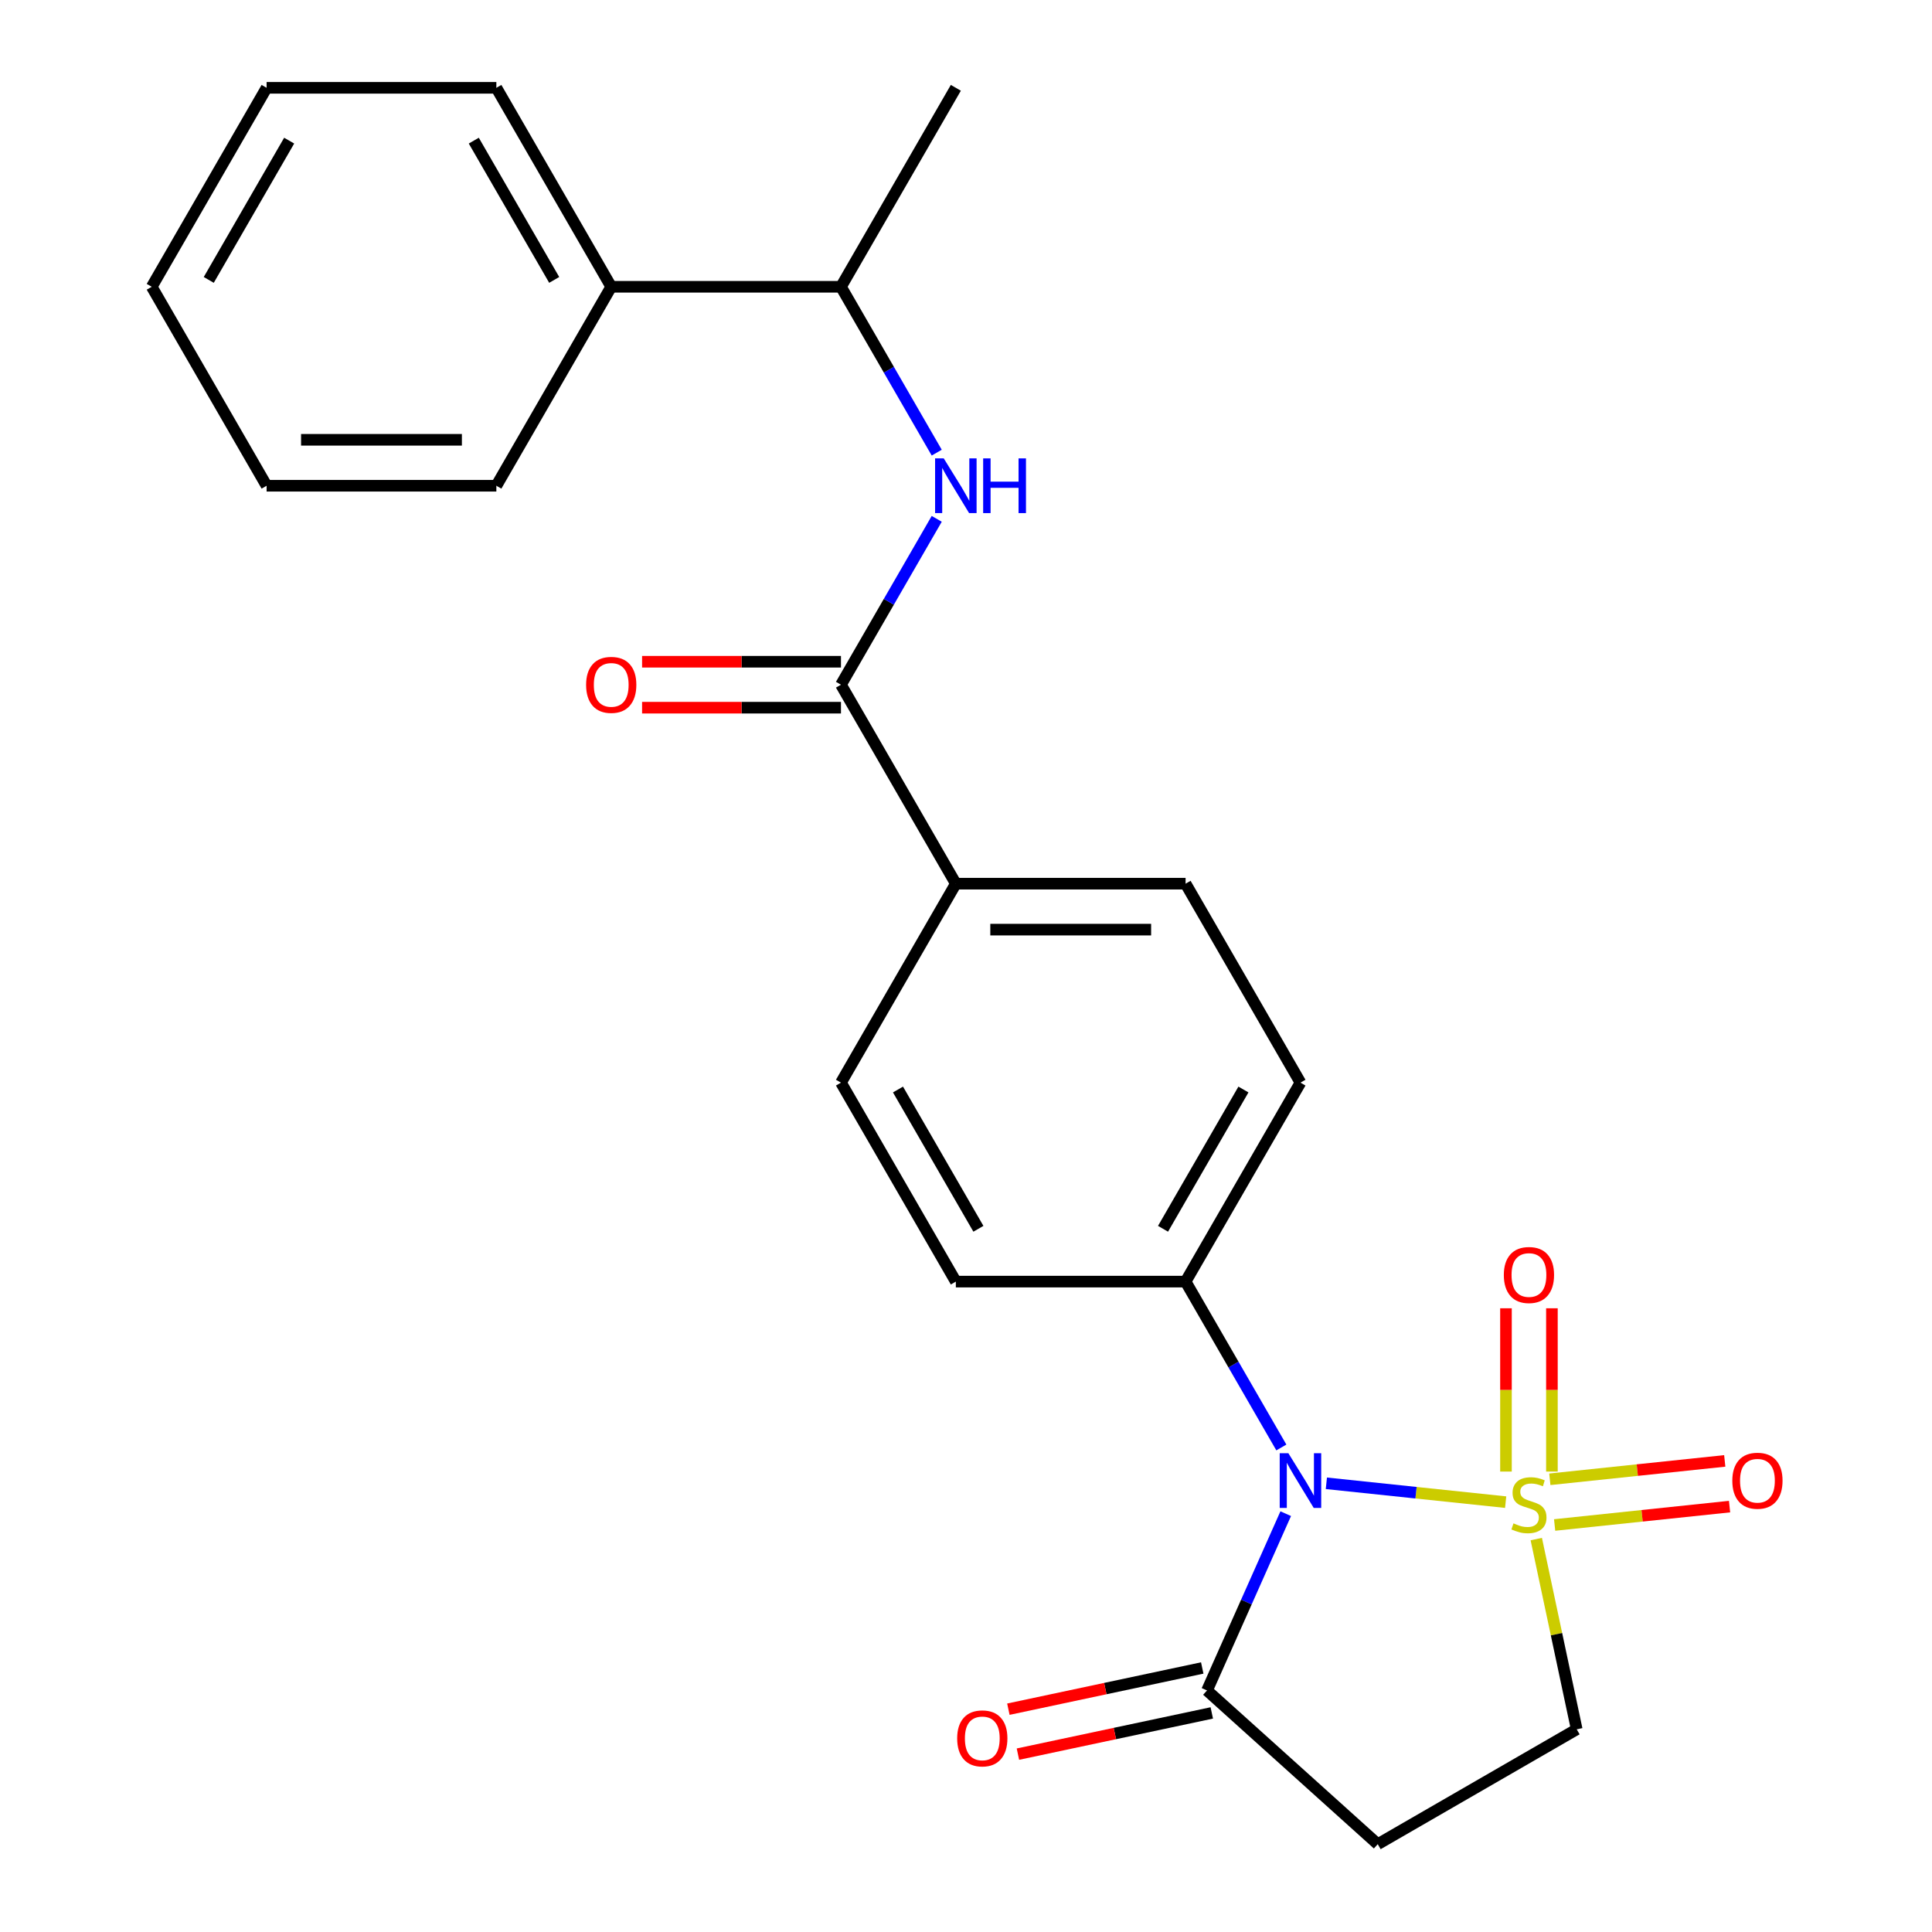 <?xml version='1.0' encoding='iso-8859-1'?>
<svg version='1.1' baseProfile='full'
              xmlns='http://www.w3.org/2000/svg'
                      xmlns:rdkit='http://www.rdkit.org/xml'
                      xmlns:xlink='http://www.w3.org/1999/xlink'
                  xml:space='preserve'
width='1000px' height='1000px' viewBox='0 0 1000 1000'>
<!-- END OF HEADER -->
<rect style='opacity:1.0;fill:#FFFFFF;stroke:none' width='1000' height='1000' x='0' y='0'> </rect>
<path class='bond-0' d='M 779.327,777.504 L 732.926,772.627' style='fill:none;fill-rule:evenodd;stroke:#CCCC00;stroke-width:6px;stroke-linecap:butt;stroke-linejoin:miter;stroke-opacity:1' />
<path class='bond-0' d='M 732.926,772.627 L 686.525,767.75' style='fill:none;fill-rule:evenodd;stroke:#0000FF;stroke-width:6px;stroke-linecap:butt;stroke-linejoin:miter;stroke-opacity:1' />
<path class='bond-5' d='M 795.174,796.624 L 805.639,845.856' style='fill:none;fill-rule:evenodd;stroke:#CCCC00;stroke-width:6px;stroke-linecap:butt;stroke-linejoin:miter;stroke-opacity:1' />
<path class='bond-5' d='M 805.639,845.856 L 816.103,895.088' style='fill:none;fill-rule:evenodd;stroke:#000000;stroke-width:6px;stroke-linecap:butt;stroke-linejoin:miter;stroke-opacity:1' />
<path class='bond-7' d='M 803.271,761.678 L 803.271,719.42' style='fill:none;fill-rule:evenodd;stroke:#CCCC00;stroke-width:6px;stroke-linecap:butt;stroke-linejoin:miter;stroke-opacity:1' />
<path class='bond-7' d='M 803.271,719.42 L 803.271,677.161' style='fill:none;fill-rule:evenodd;stroke:#FF0000;stroke-width:6px;stroke-linecap:butt;stroke-linejoin:miter;stroke-opacity:1' />
<path class='bond-7' d='M 779.488,761.678 L 779.488,719.42' style='fill:none;fill-rule:evenodd;stroke:#CCCC00;stroke-width:6px;stroke-linecap:butt;stroke-linejoin:miter;stroke-opacity:1' />
<path class='bond-7' d='M 779.488,719.42 L 779.488,677.161' style='fill:none;fill-rule:evenodd;stroke:#FF0000;stroke-width:6px;stroke-linecap:butt;stroke-linejoin:miter;stroke-opacity:1' />
<path class='bond-8' d='M 804.675,789.331 L 849.946,784.572' style='fill:none;fill-rule:evenodd;stroke:#CCCC00;stroke-width:6px;stroke-linecap:butt;stroke-linejoin:miter;stroke-opacity:1' />
<path class='bond-8' d='M 849.946,784.572 L 895.217,779.814' style='fill:none;fill-rule:evenodd;stroke:#FF0000;stroke-width:6px;stroke-linecap:butt;stroke-linejoin:miter;stroke-opacity:1' />
<path class='bond-8' d='M 802.189,765.678 L 847.46,760.92' style='fill:none;fill-rule:evenodd;stroke:#CCCC00;stroke-width:6px;stroke-linecap:butt;stroke-linejoin:miter;stroke-opacity:1' />
<path class='bond-8' d='M 847.46,760.92 L 892.73,756.161' style='fill:none;fill-rule:evenodd;stroke:#FF0000;stroke-width:6px;stroke-linecap:butt;stroke-linejoin:miter;stroke-opacity:1' />
<path class='bond-1' d='M 665.487,783.474 L 645.118,829.225' style='fill:none;fill-rule:evenodd;stroke:#0000FF;stroke-width:6px;stroke-linecap:butt;stroke-linejoin:miter;stroke-opacity:1' />
<path class='bond-1' d='M 645.118,829.225 L 624.748,874.976' style='fill:none;fill-rule:evenodd;stroke:#000000;stroke-width:6px;stroke-linecap:butt;stroke-linejoin:miter;stroke-opacity:1' />
<path class='bond-6' d='M 663.224,749.208 L 638.441,706.283' style='fill:none;fill-rule:evenodd;stroke:#0000FF;stroke-width:6px;stroke-linecap:butt;stroke-linejoin:miter;stroke-opacity:1' />
<path class='bond-6' d='M 638.441,706.283 L 613.658,663.357' style='fill:none;fill-rule:evenodd;stroke:#000000;stroke-width:6px;stroke-linecap:butt;stroke-linejoin:miter;stroke-opacity:1' />
<path class='bond-12' d='M 622.276,863.344 L 572.104,874.008' style='fill:none;fill-rule:evenodd;stroke:#000000;stroke-width:6px;stroke-linecap:butt;stroke-linejoin:miter;stroke-opacity:1' />
<path class='bond-12' d='M 572.104,874.008 L 521.932,884.673' style='fill:none;fill-rule:evenodd;stroke:#FF0000;stroke-width:6px;stroke-linecap:butt;stroke-linejoin:miter;stroke-opacity:1' />
<path class='bond-12' d='M 627.221,886.607 L 577.049,897.272' style='fill:none;fill-rule:evenodd;stroke:#000000;stroke-width:6px;stroke-linecap:butt;stroke-linejoin:miter;stroke-opacity:1' />
<path class='bond-12' d='M 577.049,897.272 L 526.877,907.936' style='fill:none;fill-rule:evenodd;stroke:#FF0000;stroke-width:6px;stroke-linecap:butt;stroke-linejoin:miter;stroke-opacity:1' />
<path class='bond-24' d='M 624.748,874.976 L 713.12,954.545' style='fill:none;fill-rule:evenodd;stroke:#000000;stroke-width:6px;stroke-linecap:butt;stroke-linejoin:miter;stroke-opacity:1' />
<path class='bond-2' d='M 435.285,354.406 L 494.742,457.39' style='fill:none;fill-rule:evenodd;stroke:#000000;stroke-width:6px;stroke-linecap:butt;stroke-linejoin:miter;stroke-opacity:1' />
<path class='bond-3' d='M 435.285,354.406 L 460.068,311.48' style='fill:none;fill-rule:evenodd;stroke:#000000;stroke-width:6px;stroke-linecap:butt;stroke-linejoin:miter;stroke-opacity:1' />
<path class='bond-3' d='M 460.068,311.48 L 484.851,268.555' style='fill:none;fill-rule:evenodd;stroke:#0000FF;stroke-width:6px;stroke-linecap:butt;stroke-linejoin:miter;stroke-opacity:1' />
<path class='bond-11' d='M 435.285,342.514 L 383.813,342.514' style='fill:none;fill-rule:evenodd;stroke:#000000;stroke-width:6px;stroke-linecap:butt;stroke-linejoin:miter;stroke-opacity:1' />
<path class='bond-11' d='M 383.813,342.514 L 332.342,342.514' style='fill:none;fill-rule:evenodd;stroke:#FF0000;stroke-width:6px;stroke-linecap:butt;stroke-linejoin:miter;stroke-opacity:1' />
<path class='bond-11' d='M 435.285,366.297 L 383.813,366.297' style='fill:none;fill-rule:evenodd;stroke:#000000;stroke-width:6px;stroke-linecap:butt;stroke-linejoin:miter;stroke-opacity:1' />
<path class='bond-11' d='M 383.813,366.297 L 332.342,366.297' style='fill:none;fill-rule:evenodd;stroke:#FF0000;stroke-width:6px;stroke-linecap:butt;stroke-linejoin:miter;stroke-opacity:1' />
<path class='bond-10' d='M 484.851,234.289 L 460.068,191.364' style='fill:none;fill-rule:evenodd;stroke:#0000FF;stroke-width:6px;stroke-linecap:butt;stroke-linejoin:miter;stroke-opacity:1' />
<path class='bond-10' d='M 460.068,191.364 L 435.285,148.438' style='fill:none;fill-rule:evenodd;stroke:#000000;stroke-width:6px;stroke-linecap:butt;stroke-linejoin:miter;stroke-opacity:1' />
<path class='bond-4' d='M 713.12,954.545 L 816.103,895.088' style='fill:none;fill-rule:evenodd;stroke:#000000;stroke-width:6px;stroke-linecap:butt;stroke-linejoin:miter;stroke-opacity:1' />
<path class='bond-13' d='M 613.658,663.357 L 673.115,560.373' style='fill:none;fill-rule:evenodd;stroke:#000000;stroke-width:6px;stroke-linecap:butt;stroke-linejoin:miter;stroke-opacity:1' />
<path class='bond-13' d='M 601.98,636.018 L 643.6,563.929' style='fill:none;fill-rule:evenodd;stroke:#000000;stroke-width:6px;stroke-linecap:butt;stroke-linejoin:miter;stroke-opacity:1' />
<path class='bond-14' d='M 613.658,663.357 L 494.742,663.357' style='fill:none;fill-rule:evenodd;stroke:#000000;stroke-width:6px;stroke-linecap:butt;stroke-linejoin:miter;stroke-opacity:1' />
<path class='bond-9' d='M 494.742,457.39 L 435.285,560.373' style='fill:none;fill-rule:evenodd;stroke:#000000;stroke-width:6px;stroke-linecap:butt;stroke-linejoin:miter;stroke-opacity:1' />
<path class='bond-25' d='M 494.742,457.39 L 613.658,457.39' style='fill:none;fill-rule:evenodd;stroke:#000000;stroke-width:6px;stroke-linecap:butt;stroke-linejoin:miter;stroke-opacity:1' />
<path class='bond-25' d='M 512.58,481.173 L 595.82,481.173' style='fill:none;fill-rule:evenodd;stroke:#000000;stroke-width:6px;stroke-linecap:butt;stroke-linejoin:miter;stroke-opacity:1' />
<path class='bond-17' d='M 435.285,148.438 L 316.369,148.438' style='fill:none;fill-rule:evenodd;stroke:#000000;stroke-width:6px;stroke-linecap:butt;stroke-linejoin:miter;stroke-opacity:1' />
<path class='bond-18' d='M 435.285,148.438 L 494.742,45.455' style='fill:none;fill-rule:evenodd;stroke:#000000;stroke-width:6px;stroke-linecap:butt;stroke-linejoin:miter;stroke-opacity:1' />
<path class='bond-15' d='M 673.115,560.373 L 613.658,457.39' style='fill:none;fill-rule:evenodd;stroke:#000000;stroke-width:6px;stroke-linecap:butt;stroke-linejoin:miter;stroke-opacity:1' />
<path class='bond-16' d='M 494.742,663.357 L 435.285,560.373' style='fill:none;fill-rule:evenodd;stroke:#000000;stroke-width:6px;stroke-linecap:butt;stroke-linejoin:miter;stroke-opacity:1' />
<path class='bond-16' d='M 506.42,636.018 L 464.8,563.929' style='fill:none;fill-rule:evenodd;stroke:#000000;stroke-width:6px;stroke-linecap:butt;stroke-linejoin:miter;stroke-opacity:1' />
<path class='bond-19' d='M 316.369,148.438 L 256.912,45.455' style='fill:none;fill-rule:evenodd;stroke:#000000;stroke-width:6px;stroke-linecap:butt;stroke-linejoin:miter;stroke-opacity:1' />
<path class='bond-19' d='M 286.854,144.882 L 245.233,72.794' style='fill:none;fill-rule:evenodd;stroke:#000000;stroke-width:6px;stroke-linecap:butt;stroke-linejoin:miter;stroke-opacity:1' />
<path class='bond-20' d='M 316.369,148.438 L 256.912,251.422' style='fill:none;fill-rule:evenodd;stroke:#000000;stroke-width:6px;stroke-linecap:butt;stroke-linejoin:miter;stroke-opacity:1' />
<path class='bond-22' d='M 256.912,45.455 L 137.996,45.455' style='fill:none;fill-rule:evenodd;stroke:#000000;stroke-width:6px;stroke-linecap:butt;stroke-linejoin:miter;stroke-opacity:1' />
<path class='bond-21' d='M 256.912,251.422 L 137.996,251.422' style='fill:none;fill-rule:evenodd;stroke:#000000;stroke-width:6px;stroke-linecap:butt;stroke-linejoin:miter;stroke-opacity:1' />
<path class='bond-21' d='M 239.074,227.639 L 155.833,227.639' style='fill:none;fill-rule:evenodd;stroke:#000000;stroke-width:6px;stroke-linecap:butt;stroke-linejoin:miter;stroke-opacity:1' />
<path class='bond-23' d='M 137.996,251.422 L 78.538,148.438' style='fill:none;fill-rule:evenodd;stroke:#000000;stroke-width:6px;stroke-linecap:butt;stroke-linejoin:miter;stroke-opacity:1' />
<path class='bond-26' d='M 137.996,45.455 L 78.538,148.438' style='fill:none;fill-rule:evenodd;stroke:#000000;stroke-width:6px;stroke-linecap:butt;stroke-linejoin:miter;stroke-opacity:1' />
<path class='bond-26' d='M 149.674,72.794 L 108.054,144.882' style='fill:none;fill-rule:evenodd;stroke:#000000;stroke-width:6px;stroke-linecap:butt;stroke-linejoin:miter;stroke-opacity:1' />
<path  class='atom-0' d='M 783.379 788.491
Q 783.699 788.611, 785.019 789.171
Q 786.339 789.731, 787.779 790.091
Q 789.259 790.411, 790.699 790.411
Q 793.379 790.411, 794.939 789.131
Q 796.499 787.811, 796.499 785.531
Q 796.499 783.971, 795.699 783.011
Q 794.939 782.051, 793.739 781.531
Q 792.539 781.011, 790.539 780.411
Q 788.019 779.651, 786.499 778.931
Q 785.019 778.211, 783.939 776.691
Q 782.899 775.171, 782.899 772.611
Q 782.899 769.051, 785.299 766.851
Q 787.739 764.651, 792.539 764.651
Q 795.819 764.651, 799.539 766.211
L 798.619 769.291
Q 795.219 767.891, 792.659 767.891
Q 789.899 767.891, 788.379 769.051
Q 786.859 770.171, 786.899 772.131
Q 786.899 773.651, 787.659 774.571
Q 788.459 775.491, 789.579 776.011
Q 790.739 776.531, 792.659 777.131
Q 795.219 777.931, 796.739 778.731
Q 798.259 779.531, 799.339 781.171
Q 800.459 782.771, 800.459 785.531
Q 800.459 789.451, 797.819 791.571
Q 795.219 793.651, 790.859 793.651
Q 788.339 793.651, 786.419 793.091
Q 784.539 792.571, 782.299 791.651
L 783.379 788.491
' fill='#CCCC00'/>
<path  class='atom-1' d='M 666.855 752.181
L 676.135 767.181
Q 677.055 768.661, 678.535 771.341
Q 680.015 774.021, 680.095 774.181
L 680.095 752.181
L 683.855 752.181
L 683.855 780.501
L 679.975 780.501
L 670.015 764.101
Q 668.855 762.181, 667.615 759.981
Q 666.415 757.781, 666.055 757.101
L 666.055 780.501
L 662.375 780.501
L 662.375 752.181
L 666.855 752.181
' fill='#0000FF'/>
<path  class='atom-4' d='M 488.482 237.262
L 497.762 252.262
Q 498.682 253.742, 500.162 256.422
Q 501.642 259.102, 501.722 259.262
L 501.722 237.262
L 505.482 237.262
L 505.482 265.582
L 501.602 265.582
L 491.642 249.182
Q 490.482 247.262, 489.242 245.062
Q 488.042 242.862, 487.682 242.182
L 487.682 265.582
L 484.002 265.582
L 484.002 237.262
L 488.482 237.262
' fill='#0000FF'/>
<path  class='atom-4' d='M 508.882 237.262
L 512.722 237.262
L 512.722 249.302
L 527.202 249.302
L 527.202 237.262
L 531.042 237.262
L 531.042 265.582
L 527.202 265.582
L 527.202 252.502
L 512.722 252.502
L 512.722 265.582
L 508.882 265.582
L 508.882 237.262
' fill='#0000FF'/>
<path  class='atom-8' d='M 778.379 659.936
Q 778.379 653.136, 781.739 649.336
Q 785.099 645.536, 791.379 645.536
Q 797.659 645.536, 801.019 649.336
Q 804.379 653.136, 804.379 659.936
Q 804.379 666.816, 800.979 670.736
Q 797.579 674.616, 791.379 674.616
Q 785.139 674.616, 781.739 670.736
Q 778.379 666.856, 778.379 659.936
M 791.379 671.416
Q 795.699 671.416, 798.019 668.536
Q 800.379 665.616, 800.379 659.936
Q 800.379 654.376, 798.019 651.576
Q 795.699 648.736, 791.379 648.736
Q 787.059 648.736, 784.699 651.536
Q 782.379 654.336, 782.379 659.936
Q 782.379 665.656, 784.699 668.536
Q 787.059 671.416, 791.379 671.416
' fill='#FF0000'/>
<path  class='atom-9' d='M 896.643 766.421
Q 896.643 759.621, 900.003 755.821
Q 903.363 752.021, 909.643 752.021
Q 915.923 752.021, 919.283 755.821
Q 922.643 759.621, 922.643 766.421
Q 922.643 773.301, 919.243 777.221
Q 915.843 781.101, 909.643 781.101
Q 903.403 781.101, 900.003 777.221
Q 896.643 773.341, 896.643 766.421
M 909.643 777.901
Q 913.963 777.901, 916.283 775.021
Q 918.643 772.101, 918.643 766.421
Q 918.643 760.861, 916.283 758.061
Q 913.963 755.221, 909.643 755.221
Q 905.323 755.221, 902.963 758.021
Q 900.643 760.821, 900.643 766.421
Q 900.643 772.141, 902.963 775.021
Q 905.323 777.901, 909.643 777.901
' fill='#FF0000'/>
<path  class='atom-12' d='M 303.369 354.486
Q 303.369 347.686, 306.729 343.886
Q 310.089 340.086, 316.369 340.086
Q 322.649 340.086, 326.009 343.886
Q 329.369 347.686, 329.369 354.486
Q 329.369 361.366, 325.969 365.286
Q 322.569 369.166, 316.369 369.166
Q 310.129 369.166, 306.729 365.286
Q 303.369 361.406, 303.369 354.486
M 316.369 365.966
Q 320.689 365.966, 323.009 363.086
Q 325.369 360.166, 325.369 354.486
Q 325.369 348.926, 323.009 346.126
Q 320.689 343.286, 316.369 343.286
Q 312.049 343.286, 309.689 346.086
Q 307.369 348.886, 307.369 354.486
Q 307.369 360.206, 309.689 363.086
Q 312.049 365.966, 316.369 365.966
' fill='#FF0000'/>
<path  class='atom-13' d='M 495.431 899.779
Q 495.431 892.979, 498.791 889.179
Q 502.151 885.379, 508.431 885.379
Q 514.711 885.379, 518.071 889.179
Q 521.431 892.979, 521.431 899.779
Q 521.431 906.659, 518.031 910.579
Q 514.631 914.459, 508.431 914.459
Q 502.191 914.459, 498.791 910.579
Q 495.431 906.699, 495.431 899.779
M 508.431 911.259
Q 512.751 911.259, 515.071 908.379
Q 517.431 905.459, 517.431 899.779
Q 517.431 894.219, 515.071 891.419
Q 512.751 888.579, 508.431 888.579
Q 504.111 888.579, 501.751 891.379
Q 499.431 894.179, 499.431 899.779
Q 499.431 905.499, 501.751 908.379
Q 504.111 911.259, 508.431 911.259
' fill='#FF0000'/>
</svg>
